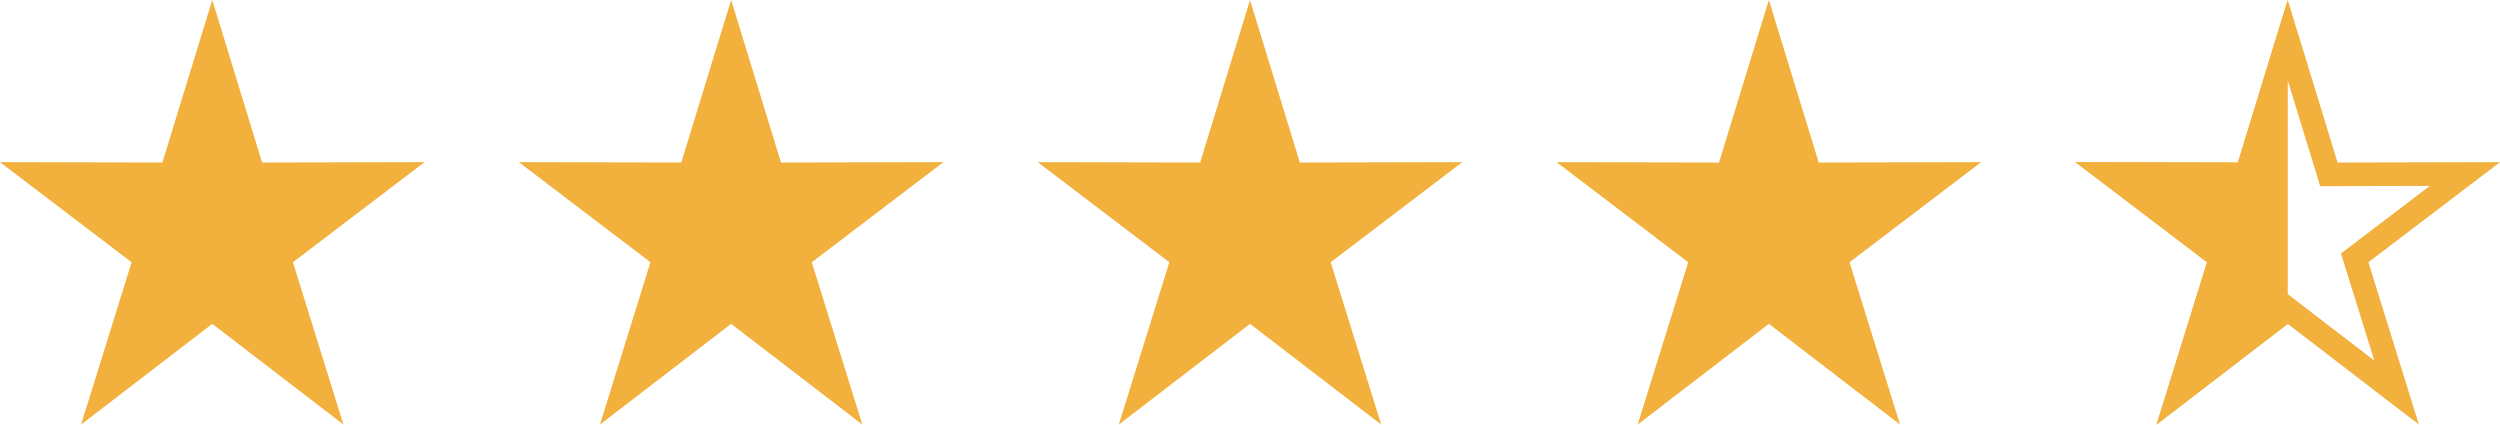 <svg width="106" height="18" viewBox="0 0 106 18" fill="none" xmlns="http://www.w3.org/2000/svg">
<path d="M9 0L11.114 6.891L18 6.875L12.42 11.119L14.562 18L9 13.731L3.438 18L5.58 11.119L0 6.875L6.886 6.891L9 0Z" fill="#F2B03D"/>
<path d="M31 0L33.114 6.891L40 6.875L34.42 11.119L36.562 18L31 13.731L25.438 18L27.58 11.119L22 6.875L28.886 6.891L31 0Z" fill="#F2B03D"/>
<path d="M53 0L55.114 6.891L62 6.875L56.42 11.119L58.562 18L53 13.731L47.438 18L49.58 11.119L44 6.875L50.886 6.891L53 0Z" fill="#F2B03D"/>
<path d="M75 0L77.114 6.891L84 6.875L78.42 11.119L80.562 18L75 13.731L69.438 18L71.58 11.119L66 6.875L72.886 6.891L75 0Z" fill="#F2B03D"/>
<path d="M97 1.705L98.636 7.038L98.744 7.392L99.115 7.391L104.512 7.379L100.117 10.721L99.838 10.933L99.943 11.267L101.616 16.644L97.304 13.335L97 13.101L96.696 13.335L92.384 16.644L94.057 11.267L94.162 10.933L93.883 10.721L89.488 7.379L94.885 7.391L95.256 7.392L95.364 7.038L97 1.705Z" stroke="#F2B03D"/>
<path d="M91.438 18L97 13.731V0L94.886 6.891L88 6.875L93.58 11.119L91.438 18Z" fill="#F2B03D"/>
</svg>
